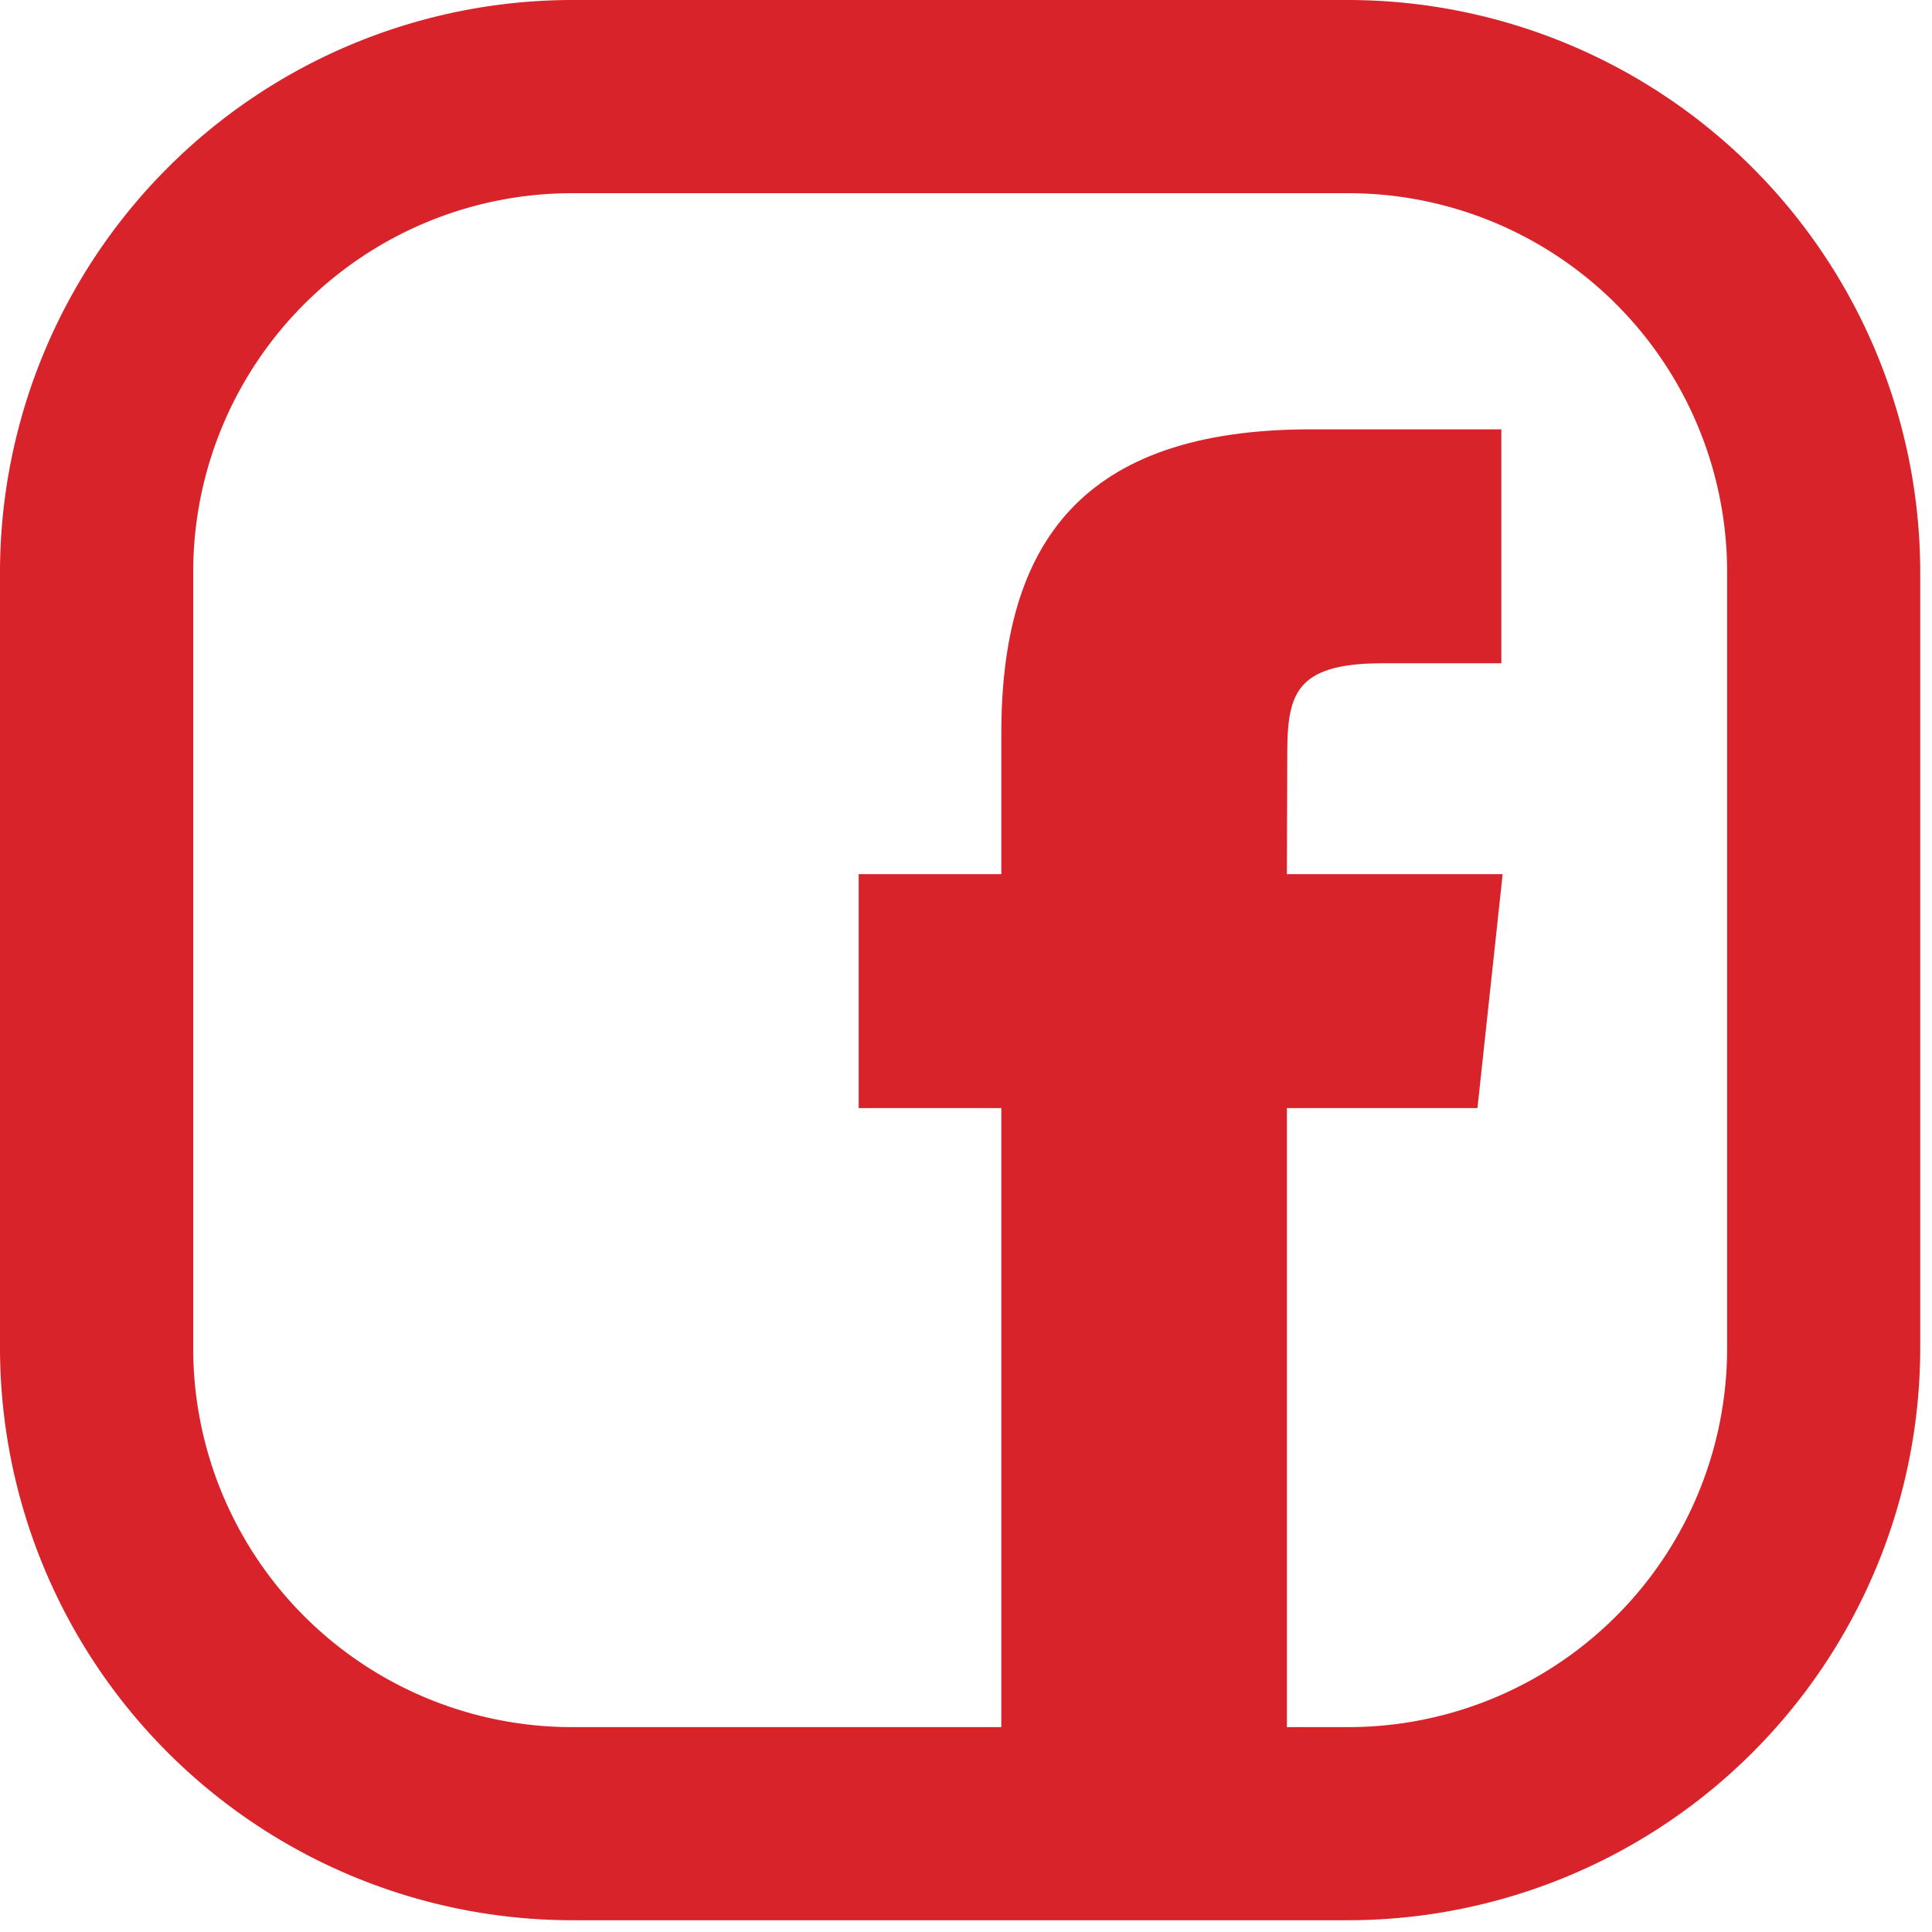 <?xml version="1.0" encoding="UTF-8"?> <svg xmlns="http://www.w3.org/2000/svg" width="22" height="22"><g fill="#D8232A"><path d="M15.352 0H6.514A6.521 6.521 0 0 0 0 6.514v8.838a6.521 6.521 0 0 0 6.514 6.514h8.838a6.521 6.521 0 0 0 6.514-6.514V6.514A6.521 6.521 0 0 0 15.352 0zm4.315 15.352a4.314 4.314 0 0 1-4.315 4.315H6.514A4.314 4.314 0 0 1 2.2 15.352V6.514A4.314 4.314 0 0 1 6.514 2.2h8.838a4.314 4.314 0 0 1 4.315 4.314v8.838z"></path><path d="M14.654 20.348h-3.252v-7.73H9.778V9.954h1.624v-1.6c0-2.173.918-3.465 3.524-3.465h2.17v2.664H15.74c-1.015 0-1.082.372-1.082 1.067l-.004 1.334h2.457l-.287 2.664h-2.17v7.73z"></path></g></svg> 